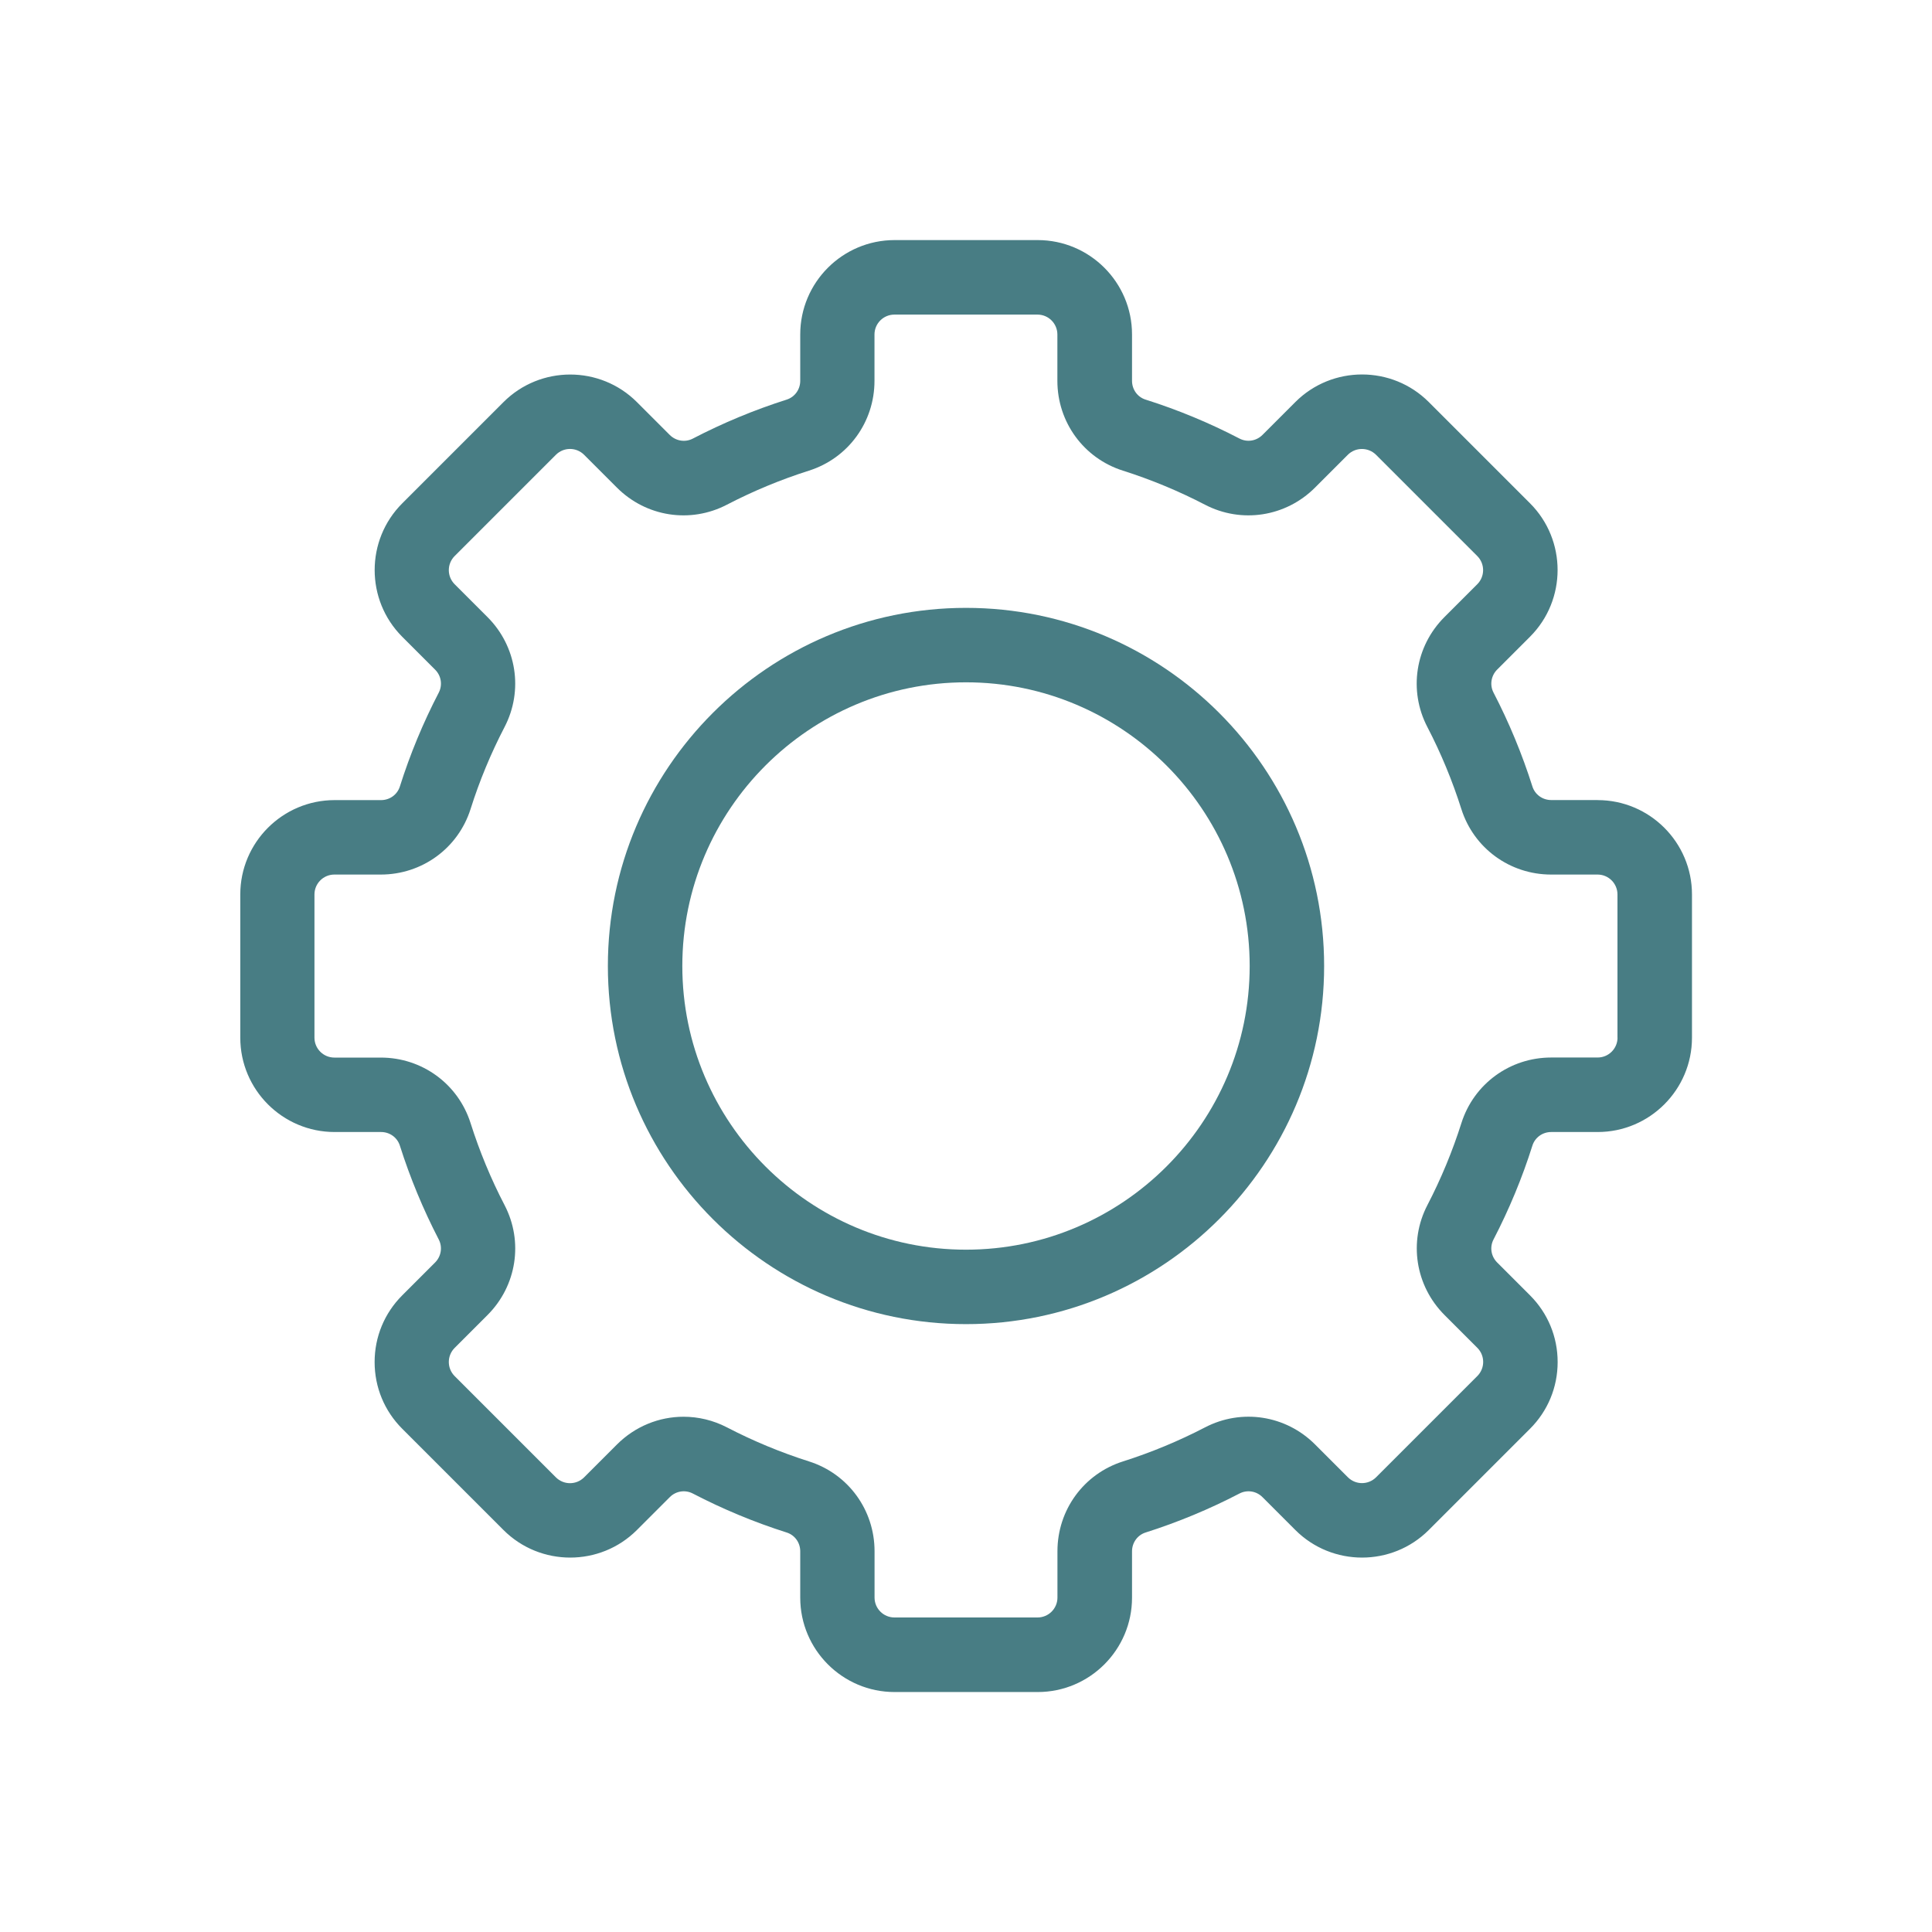 <?xml version="1.0" encoding="UTF-8"?>
<svg id="Layer_1" data-name="Layer 1" xmlns="http://www.w3.org/2000/svg" viewBox="0 0 300 300">
  <defs>
    <style>
      .cls-1 {
        fill: #487d84;
      }
    </style>
  </defs>
  <path class="cls-1" d="M150,94.39c-30.66,0-55.61,24.94-55.61,55.61s24.94,55.61,55.61,55.61,55.61-24.94,55.61-55.61-24.94-55.61-55.61-55.61ZM150,194.05c-24.29,0-44.05-19.76-44.05-44.05s19.76-44.05,44.05-44.05,44.05,19.76,44.05,44.05-19.76,44.05-44.05,44.05Z"/>
  <path class="cls-1" d="M248.08,124.23h-7.21c-1.35,0-2.52-.85-2.92-2.11-1.59-5.01-3.62-9.92-6.04-14.58-.61-1.18-.38-2.62.57-3.57l5.1-5.1c5.71-5.71,5.71-15.01,0-20.72l-15.72-15.72c-5.71-5.71-15.01-5.71-20.72,0l-5.1,5.1c-.96.96-2.39,1.18-3.57.57-4.67-2.43-9.58-4.47-14.59-6.05-1.26-.4-2.1-1.57-2.1-2.92v-7.2c0-8.08-6.57-14.65-14.65-14.65h-22.22c-8.08,0-14.65,6.57-14.65,14.65v7.2c0,1.35-.85,2.52-2.1,2.92-5.01,1.59-9.92,3.63-14.59,6.06-1.18.61-2.61.38-3.57-.57l-5.1-5.1c-5.71-5.71-15.01-5.71-20.72,0l-15.72,15.72c-5.71,5.71-5.71,15.01,0,20.72l5.1,5.1c.96.95,1.18,2.39.57,3.57-2.42,4.66-4.46,9.57-6.04,14.58-.4,1.26-1.57,2.11-2.92,2.11h-7.21c-8.08,0-14.65,6.57-14.65,14.65v22.24c0,8.08,6.57,14.65,14.65,14.65h7.21c1.35,0,2.52.85,2.92,2.11,1.59,5.01,3.62,9.91,6.04,14.58.61,1.18.38,2.62-.57,3.57l-5.1,5.1c-2.77,2.77-4.29,6.45-4.29,10.36s1.52,7.59,4.29,10.36l15.72,15.72c5.71,5.71,15.01,5.71,20.72,0l5.1-5.1c.95-.96,2.39-1.18,3.57-.57,4.67,2.43,9.58,4.47,14.59,6.06,1.26.4,2.1,1.57,2.1,2.92v7.2c0,8.08,6.57,14.65,14.65,14.65h22.22c8.08,0,14.65-6.57,14.65-14.65v-7.2c0-1.35.85-2.52,2.1-2.92,5.01-1.59,9.92-3.63,14.59-6.06,1.18-.61,2.62-.39,3.57.57l5.1,5.1c5.71,5.71,15.01,5.71,20.72,0l15.72-15.72c2.77-2.77,4.29-6.45,4.29-10.36s-1.52-7.59-4.29-10.36l-5.1-5.1c-.96-.96-1.18-2.39-.57-3.57,2.42-4.66,4.46-9.57,6.04-14.58.4-1.26,1.57-2.11,2.92-2.11h7.21c8.08,0,14.65-6.57,14.65-14.65v-22.24c0-8.08-6.57-14.65-14.65-14.65ZM251.17,161.12c0,1.71-1.39,3.09-3.09,3.09h-7.21c-6.41,0-12.01,4.09-13.94,10.17-1.39,4.38-3.16,8.66-5.28,12.74-2.95,5.67-1.88,12.53,2.65,17.07l5.1,5.1c1.21,1.21,1.21,3.17,0,4.38l-15.72,15.72c-1.21,1.21-3.17,1.21-4.38,0l-5.1-5.1c-4.54-4.54-11.4-5.6-17.08-2.65-4.08,2.12-8.37,3.9-12.75,5.29-6.08,1.93-10.17,7.53-10.17,13.94v7.2c0,1.71-1.39,3.09-3.09,3.09h-22.22c-1.71,0-3.09-1.39-3.09-3.09v-7.2c0-6.41-4.09-12.01-10.17-13.94-4.38-1.39-8.67-3.17-12.75-5.29-2.14-1.11-4.45-1.65-6.74-1.65-3.78,0-7.51,1.48-10.34,4.31l-5.1,5.1c-1.21,1.21-3.17,1.21-4.38,0l-15.72-15.72c-1.21-1.21-1.21-3.17,0-4.38l5.1-5.1c4.54-4.54,5.6-11.4,2.65-17.07-2.12-4.07-3.89-8.36-5.28-12.74-1.93-6.08-7.53-10.17-13.94-10.17h-7.21c-1.71,0-3.09-1.39-3.09-3.09v-22.24c0-1.71,1.39-3.09,3.09-3.09h7.21c6.41,0,12.01-4.09,13.94-10.17,1.38-4.38,3.16-8.66,5.28-12.74,2.95-5.68,1.88-12.54-2.65-17.07l-5.1-5.1c-1.21-1.21-1.21-3.17,0-4.38l15.72-15.72c1.21-1.21,3.17-1.21,4.38,0l5.1,5.1c4.54,4.54,11.4,5.6,17.07,2.65,4.08-2.12,8.37-3.9,12.75-5.29,6.08-1.93,10.17-7.53,10.17-13.94v-7.2c0-1.71,1.39-3.09,3.09-3.09h22.22c1.71,0,3.09,1.39,3.09,3.09v7.2c0,6.41,4.09,12.01,10.17,13.94,4.38,1.39,8.67,3.17,12.75,5.29,5.67,2.95,12.54,1.89,17.08-2.65l5.1-5.1c1.21-1.21,3.17-1.2,4.38,0l15.72,15.72c1.21,1.21,1.21,3.17,0,4.38l-5.1,5.1c-4.54,4.54-5.6,11.4-2.65,17.07,2.12,4.07,3.89,8.36,5.28,12.74,1.93,6.08,7.53,10.17,13.94,10.17h7.21c1.71,0,3.09,1.39,3.09,3.09v22.24Z"/>
</svg>